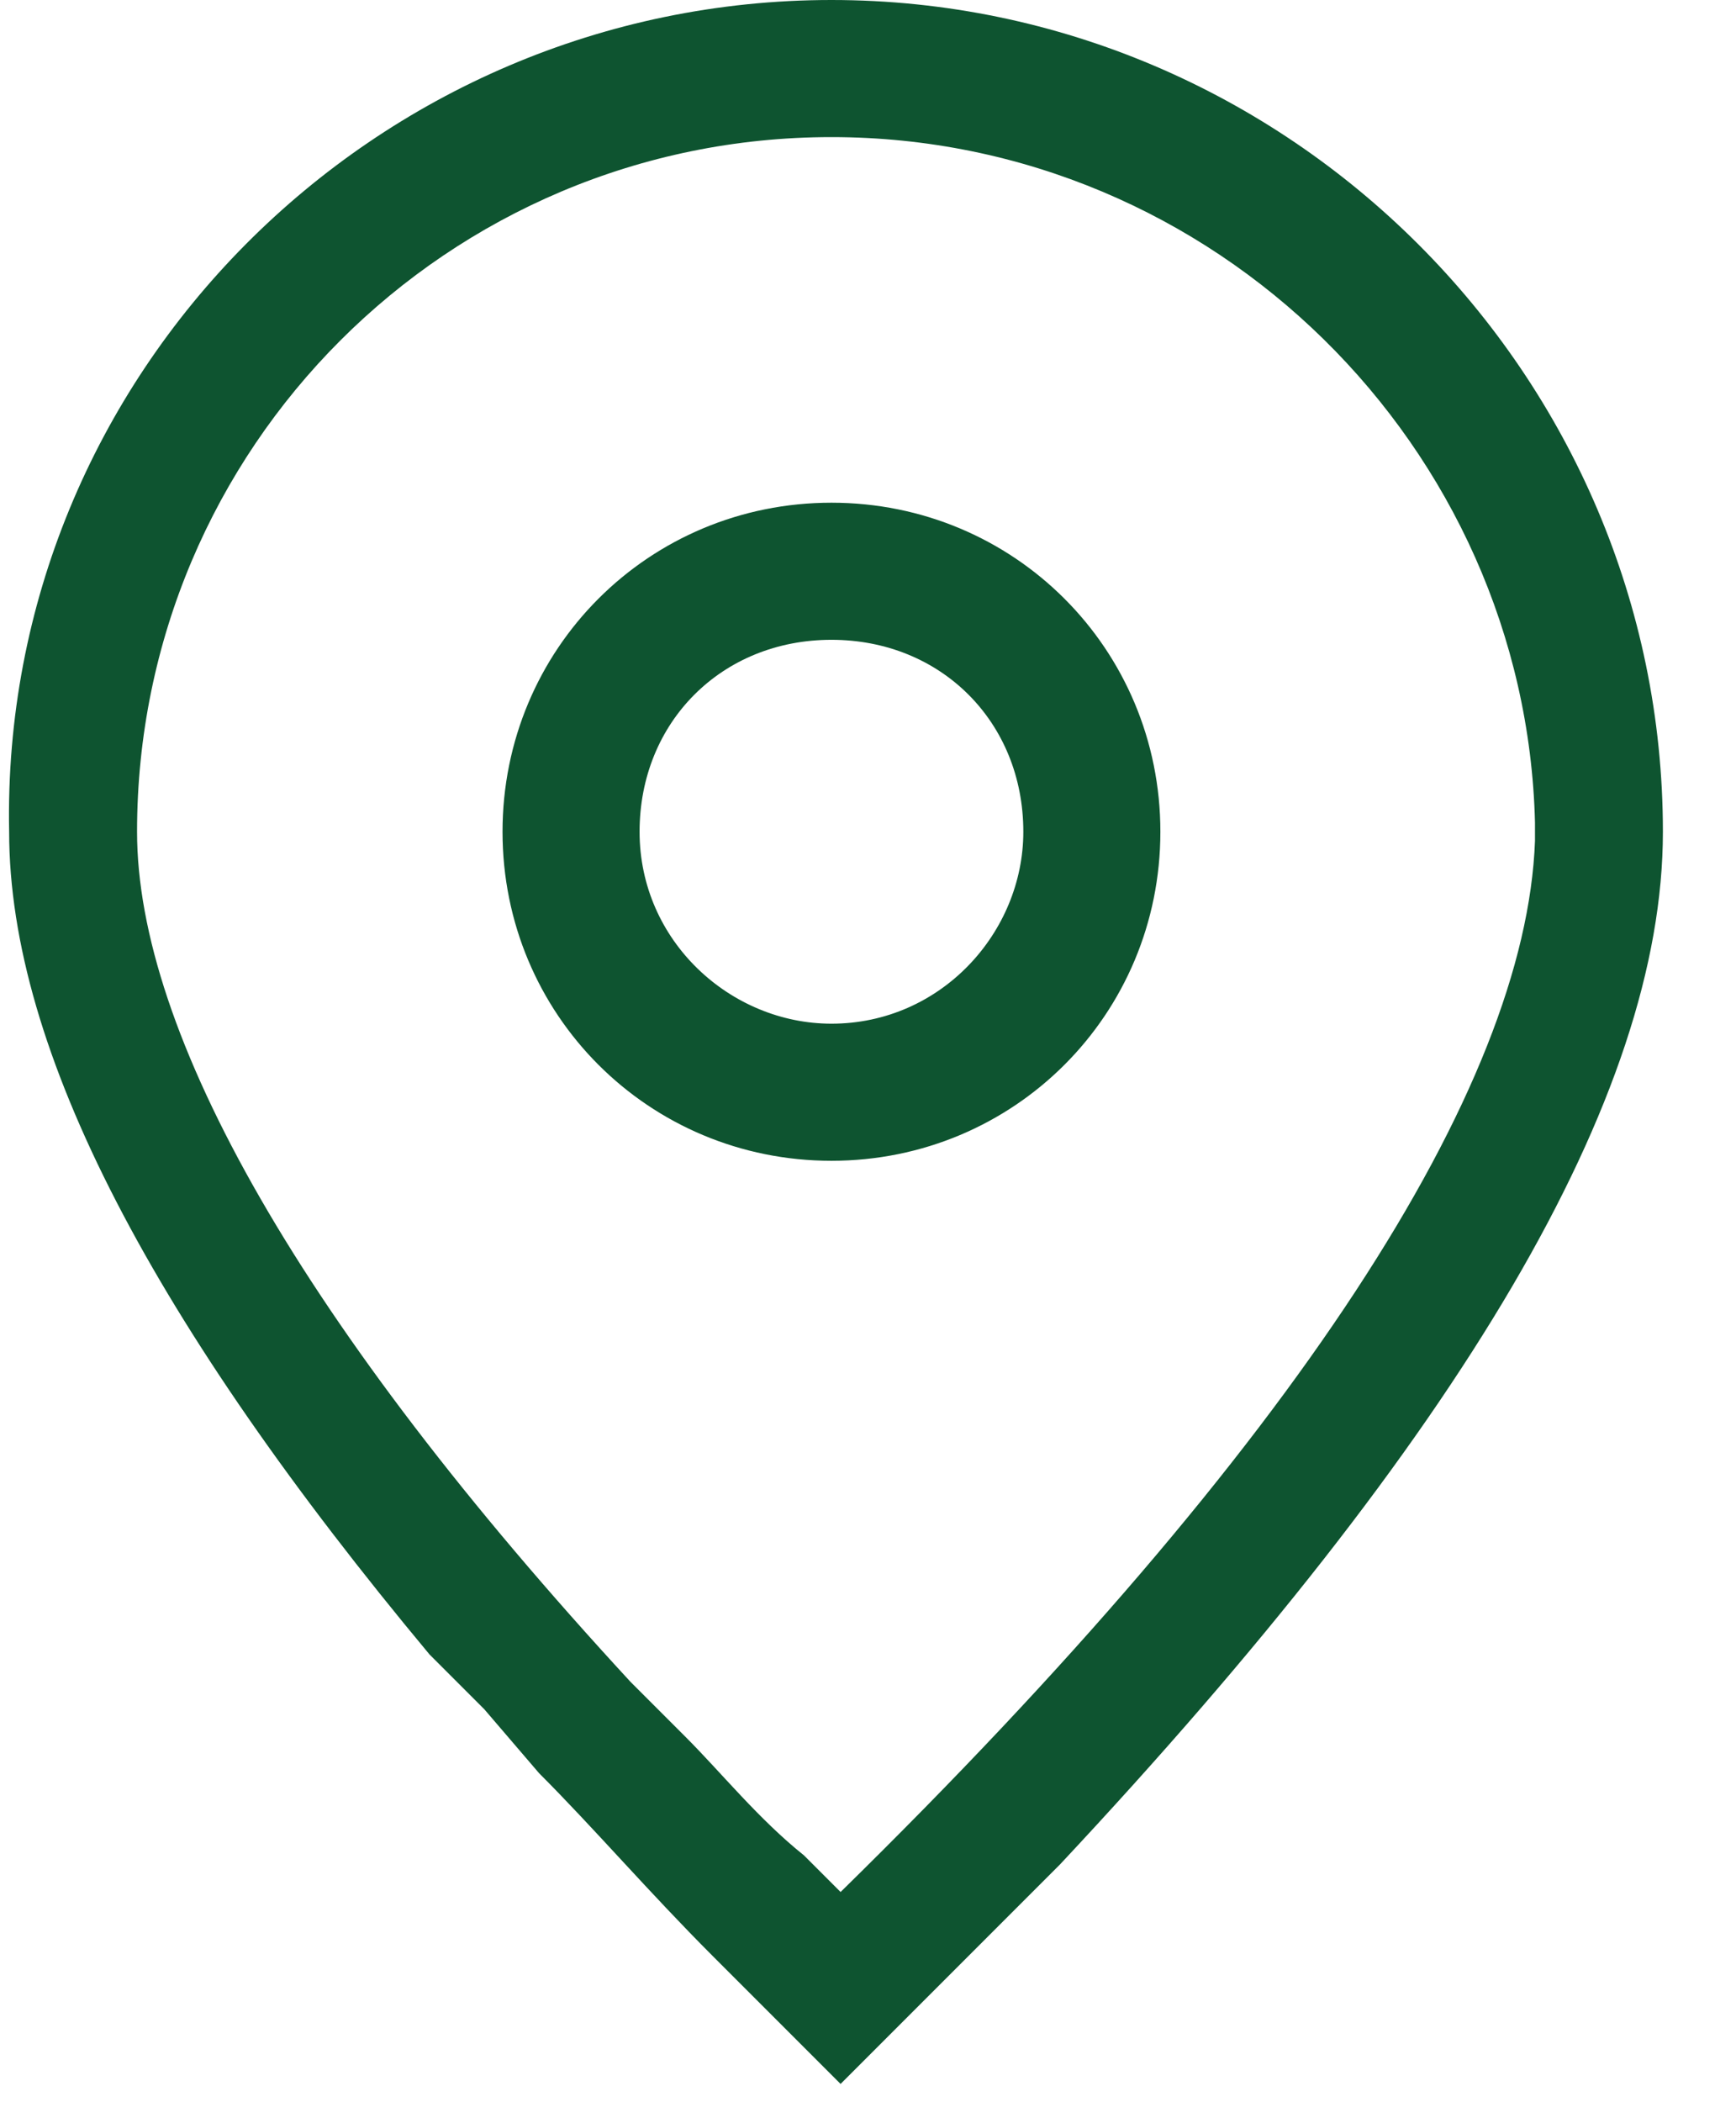 <?xml version="1.0" encoding="utf-8"?>
<!-- Generator: Adobe Illustrator 27.9.0, SVG Export Plug-In . SVG Version: 6.00 Build 0)  -->
<svg version="1.1" id="Layer_1" xmlns="http://www.w3.org/2000/svg" xmlns:xlink="http://www.w3.org/1999/xlink" x="0px" y="0px"
	 viewBox="0 0 19 23" style="enable-background:new 0 0 19 23;" xml:space="preserve">
<style type="text/css">
	.st0{fill-rule:evenodd;clip-rule:evenodd;fill:#0E5430;}
</style>
<path class="st0" d="M9.1,0c5,0,9.1,4.1,9.1,9.1c0,2.9-2.2,6.6-6.6,11.3l-0.7,0.7c-0.1,0.1-0.2,0.2-0.3,0.3l-0.7,0.7l-0.7,0.7
	l-0.7-0.7l-0.7-0.7c-0.7-0.7-1.3-1.4-1.9-2l-0.6-0.7l-0.6-0.6c-3-3.6-4.6-6.6-4.6-9C0,4.1,4.1,0,9.1,0z M9.1,1.5
	c-4.2,0-7.6,3.4-7.6,7.6c0,2.2,1.8,5.4,5.4,9.3l0.6,0.6c0.4,0.4,0.8,0.9,1.3,1.3l0.4,0.4l0,0c5-4.9,7.5-8.8,7.6-11.5l0-0.2
	C16.7,4.9,13.3,1.5,9.1,1.5z M9.1,5.5c2,0,3.6,1.6,3.6,3.6c0,2-1.6,3.6-3.6,3.6c-2,0-3.6-1.6-3.6-3.6C5.5,7.1,7.1,5.5,9.1,5.5z
	 M9.1,7C7.9,7,7,7.9,7,9.1c0,1.2,1,2.1,2.1,2.1c1.2,0,2.1-1,2.1-2.1C11.2,7.9,10.3,7,9.1,7z"/>
</svg>
